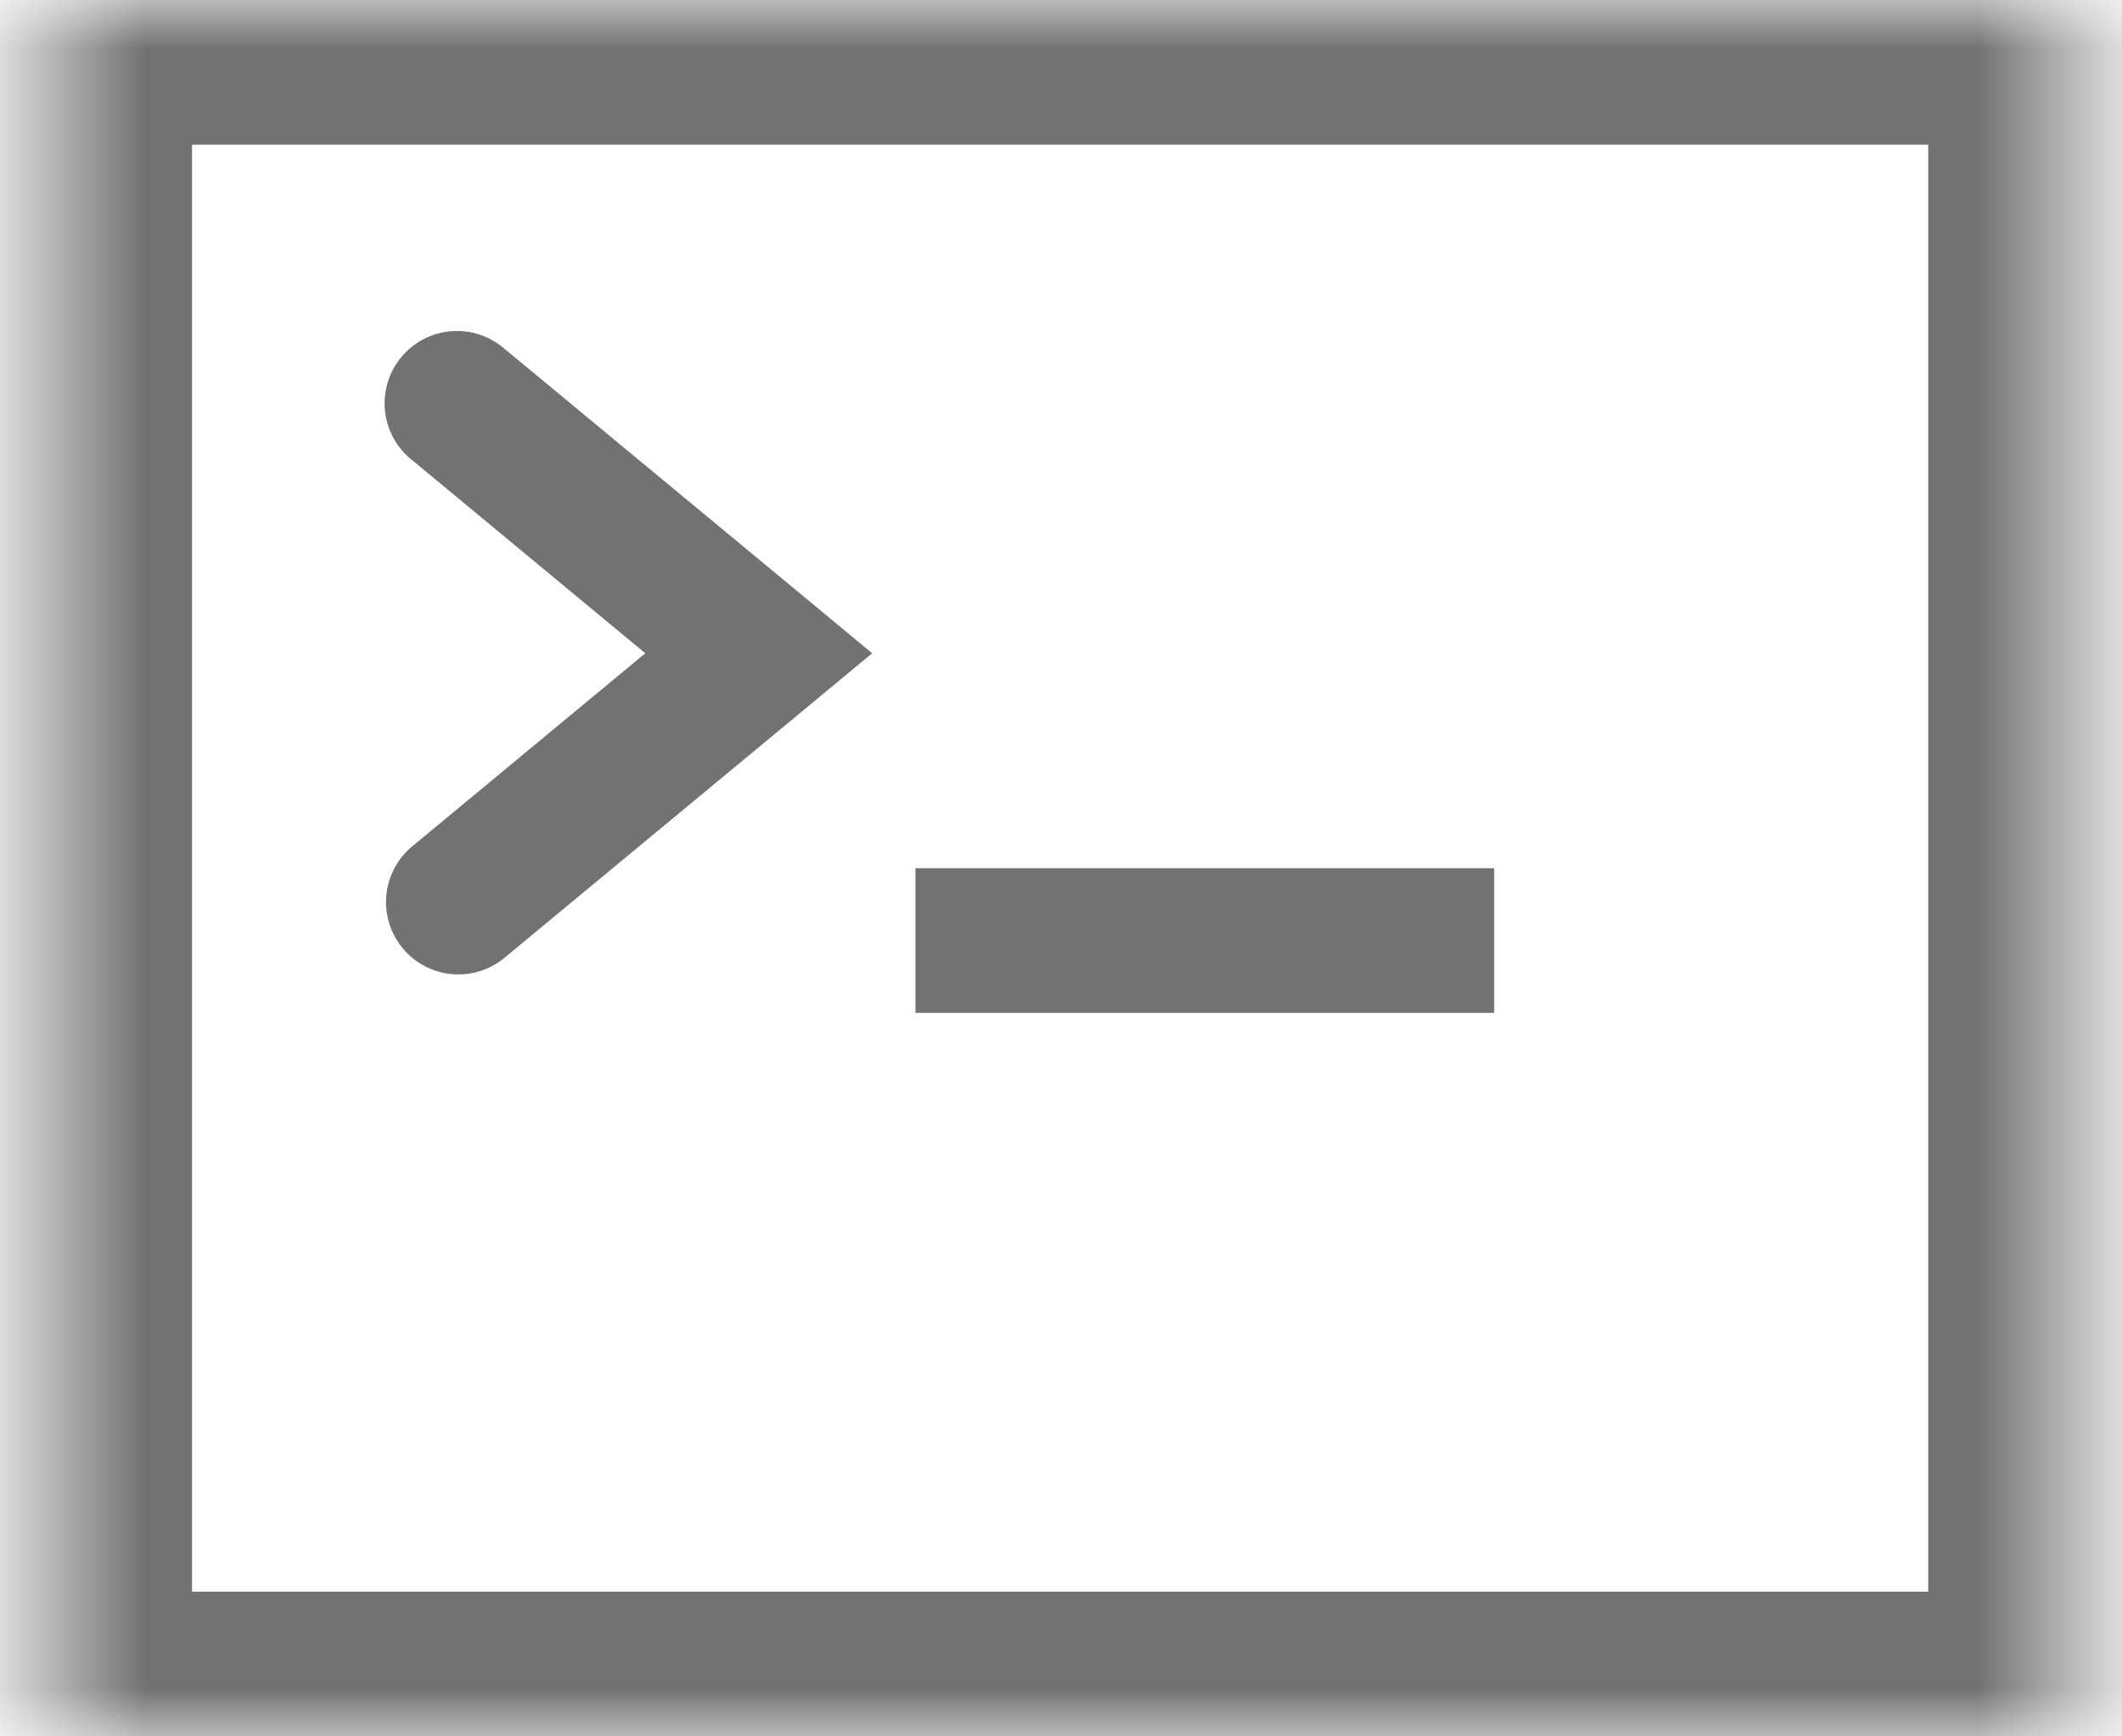 <?xml version="1.0" encoding="utf-8"?>
<svg xmlns="http://www.w3.org/2000/svg" width="22" height="18" fill="none" viewBox="0 0 22 18">
  <mask id="a" fill="#fff">
    <path d="M.491 0h21v18h-21V0z"/>
  </mask>
  <path fill="#727274" d="M5.235 3.62a.75.75 0 10-.957 1.154l.957-1.155zm2.632 3.152l.478.578.697-.578-.697-.578-.478.578zM4.278 8.77a.75.75 0 10.957 1.155L4.278 8.77zm0-3.996l3.11 2.576.957-1.156-3.11-2.575-.957 1.155zm3.11 1.42L4.278 8.77l.957 1.155 3.11-2.575-.957-1.156zM9.491 10.5h6V9h-6v1.5zM.491 0v-1.5a1.5 1.5 0 00-1.5 1.5h1.5zm21 0h1.5a1.5 1.5 0 00-1.5-1.5V0zm0 18v1.5a1.5 1.5 0 001.5-1.5h-1.5zm-21 0h-1.5a1.5 1.5 0 001.5 1.5V18zm0-16.5h21v-3h-21v3zm19.5-1.5v18h3V0h-3zm1.5 16.5h-21v3h21v-3zM1.991 18V0h-3v18h3z" mask="url(#a)"/>
</svg>